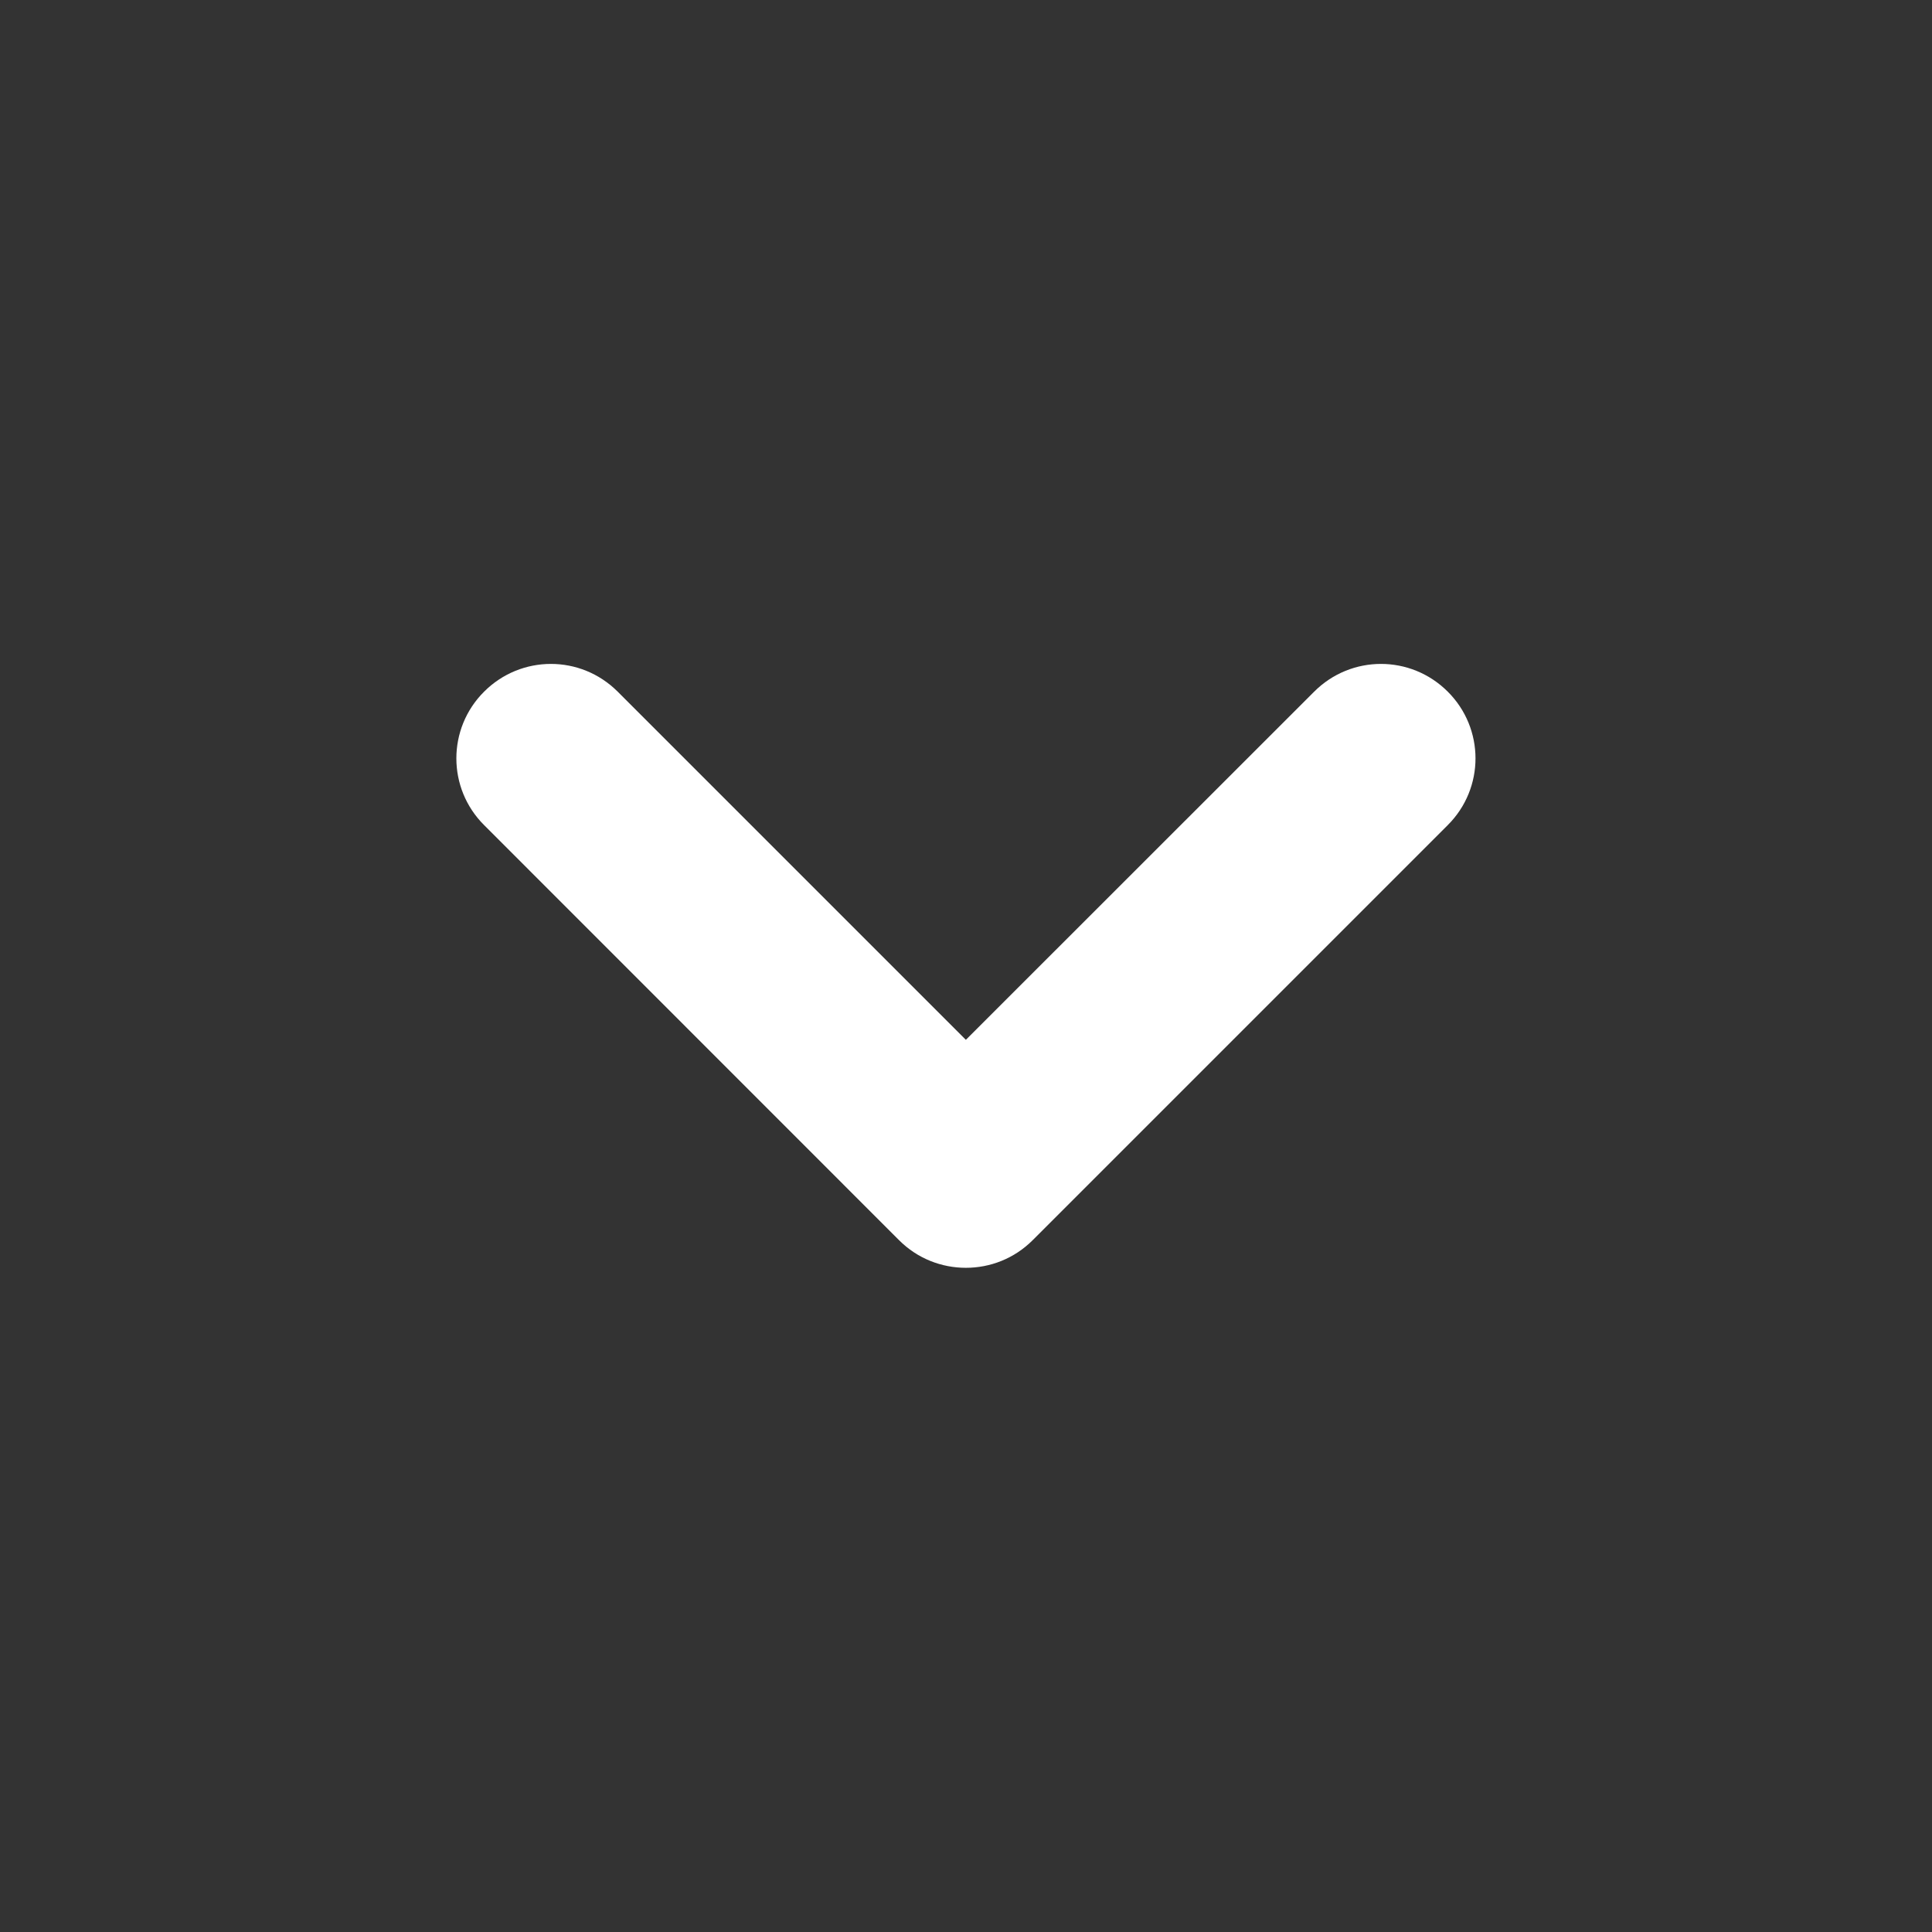 <svg width="14" height="14" viewBox="0 0 14 14" fill="none" xmlns="http://www.w3.org/2000/svg">
<rect x="0" y="0" width="14" height="14" fill="#333333" stroke="none"/>
<path d="M6.999 7.535L4.476 5.012C4.208 4.744 3.776 4.744 3.508 5.012C3.24 5.279 3.24 5.712 3.508 5.979L6.515 8.987C6.649 9.121 6.824 9.187 6.999 9.187C7.174 9.187 7.349 9.121 7.483 8.987L10.491 5.979C10.759 5.712 10.759 5.279 10.491 5.012C10.223 4.744 9.791 4.744 9.523 5.012L6.999 7.535Z" fill="white"/>
</svg>
